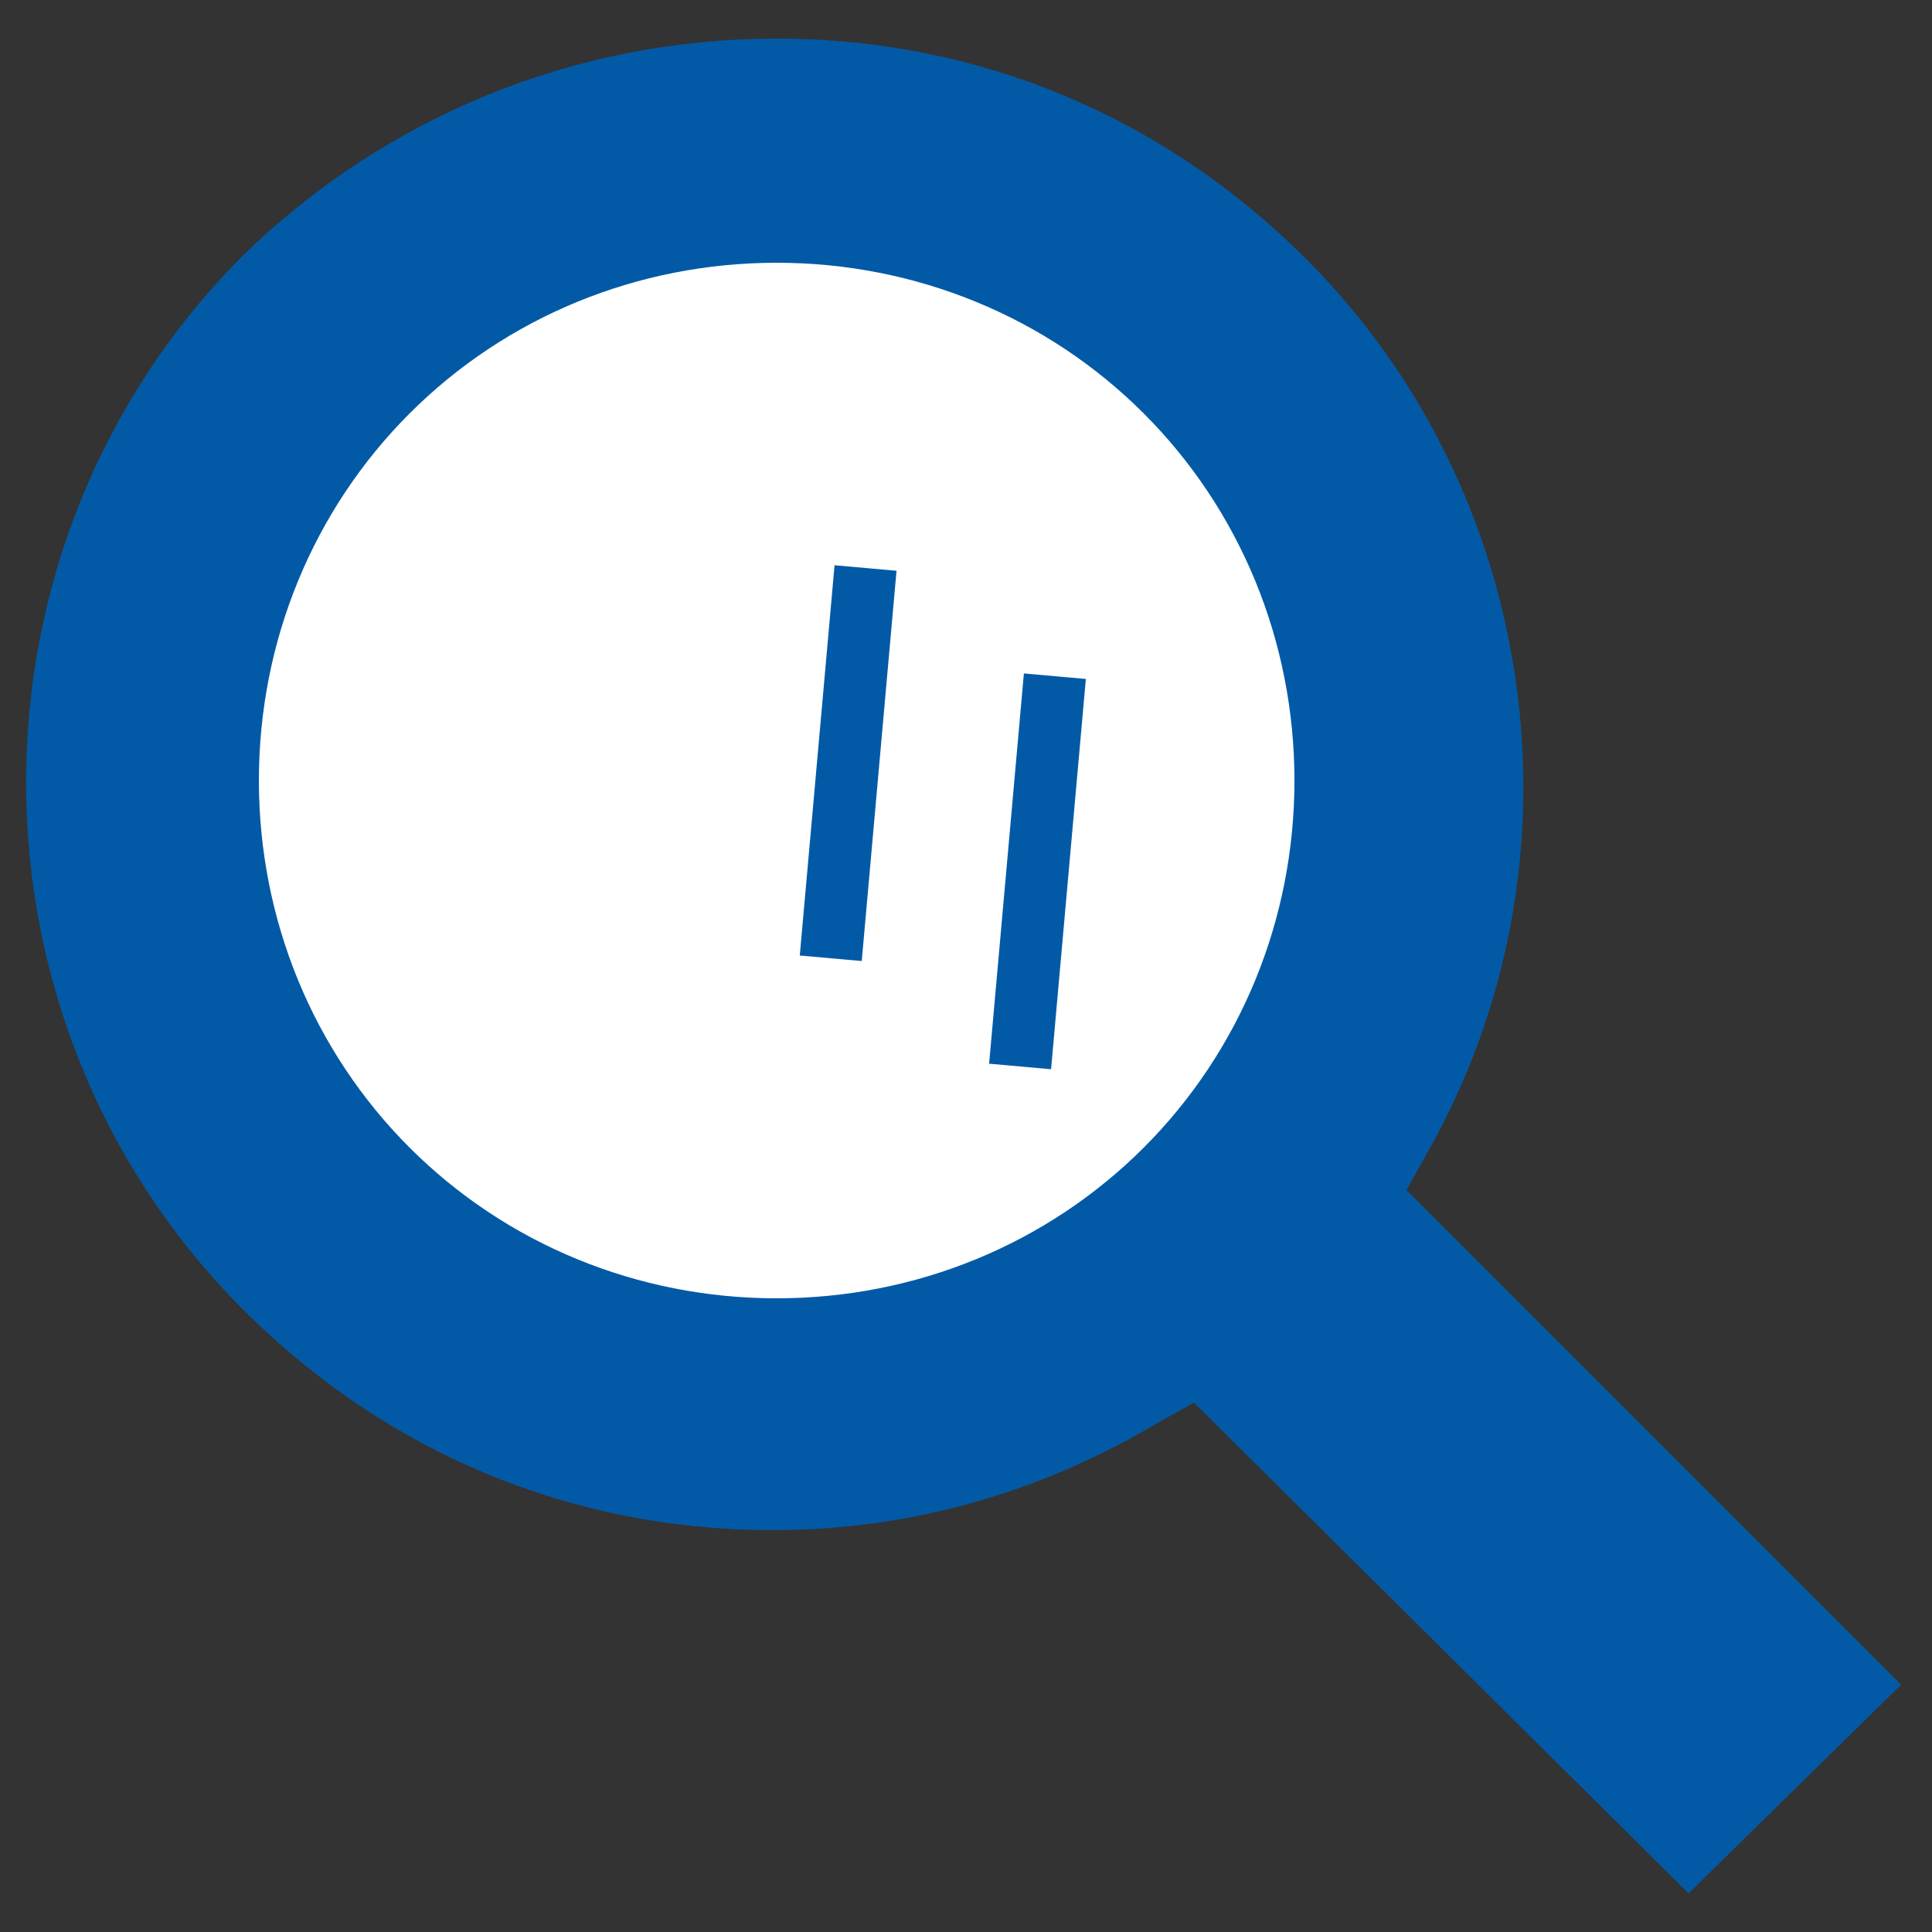 <?xml version="1.0" encoding="utf-8"?>
<!-- Generator: Adobe Illustrator 28.1.0, SVG Export Plug-In . SVG Version: 6.00 Build 0)  -->
<svg version="1.0" id="レイヤー_1" xmlns="http://www.w3.org/2000/svg" xmlns:xlink="http://www.w3.org/1999/xlink" x="0px"
	 y="0px" viewBox="0 0 50 50" style="enable-background:new 0 0 50 50;" xml:space="preserve">
<rect x="0" y="0" width="50" height="50" fill="#333333" stroke="none"/>
<style type="text/css">
	.st0{fill:#FFFFFF;}
	.st1{fill:none;stroke:#025AA6;stroke-width:1.61;stroke-miterlimit:10;}
	.st2{fill:#025AA6;}
</style>
<g>
	<circle class="st0" cx="20.1" cy="19.8" r="15.7"/>
	<g>
		<line class="st1" x1="22.4" y1="14.7" x2="21.5" y2="24.8"/>
		<line class="st1" x1="27.3" y1="17.5" x2="26.4" y2="27.6"/>
		<path class="st2" d="M30.9,36.3L30,36.8c-3,1.8-6.4,2.8-10,2.8c-5.2,0-10-2-13.7-5.7c-7.5-7.5-7.5-19.8,0-27.3C10,3,14.9,1,20.1,1
			c5.2,0,10,2,13.7,5.7c6.1,6.1,7.4,15.7,3.1,23.2l-0.5,0.9l12.8,12.8L43.7,49L30.9,36.3z M20.1,6.8c-3.6,0-7,1.4-9.5,3.9
			c-2.5,2.5-3.9,5.9-3.9,9.5c0,3.6,1.4,7,3.9,9.5c2.5,2.5,5.9,3.9,9.5,3.9c3.6,0,7-1.4,9.5-3.9c2.5-2.5,3.9-5.9,3.9-9.5
			c0-3.6-1.4-7-3.9-9.5C27.1,8.2,23.7,6.8,20.1,6.8z"/>
	</g>
</g>
</svg>
